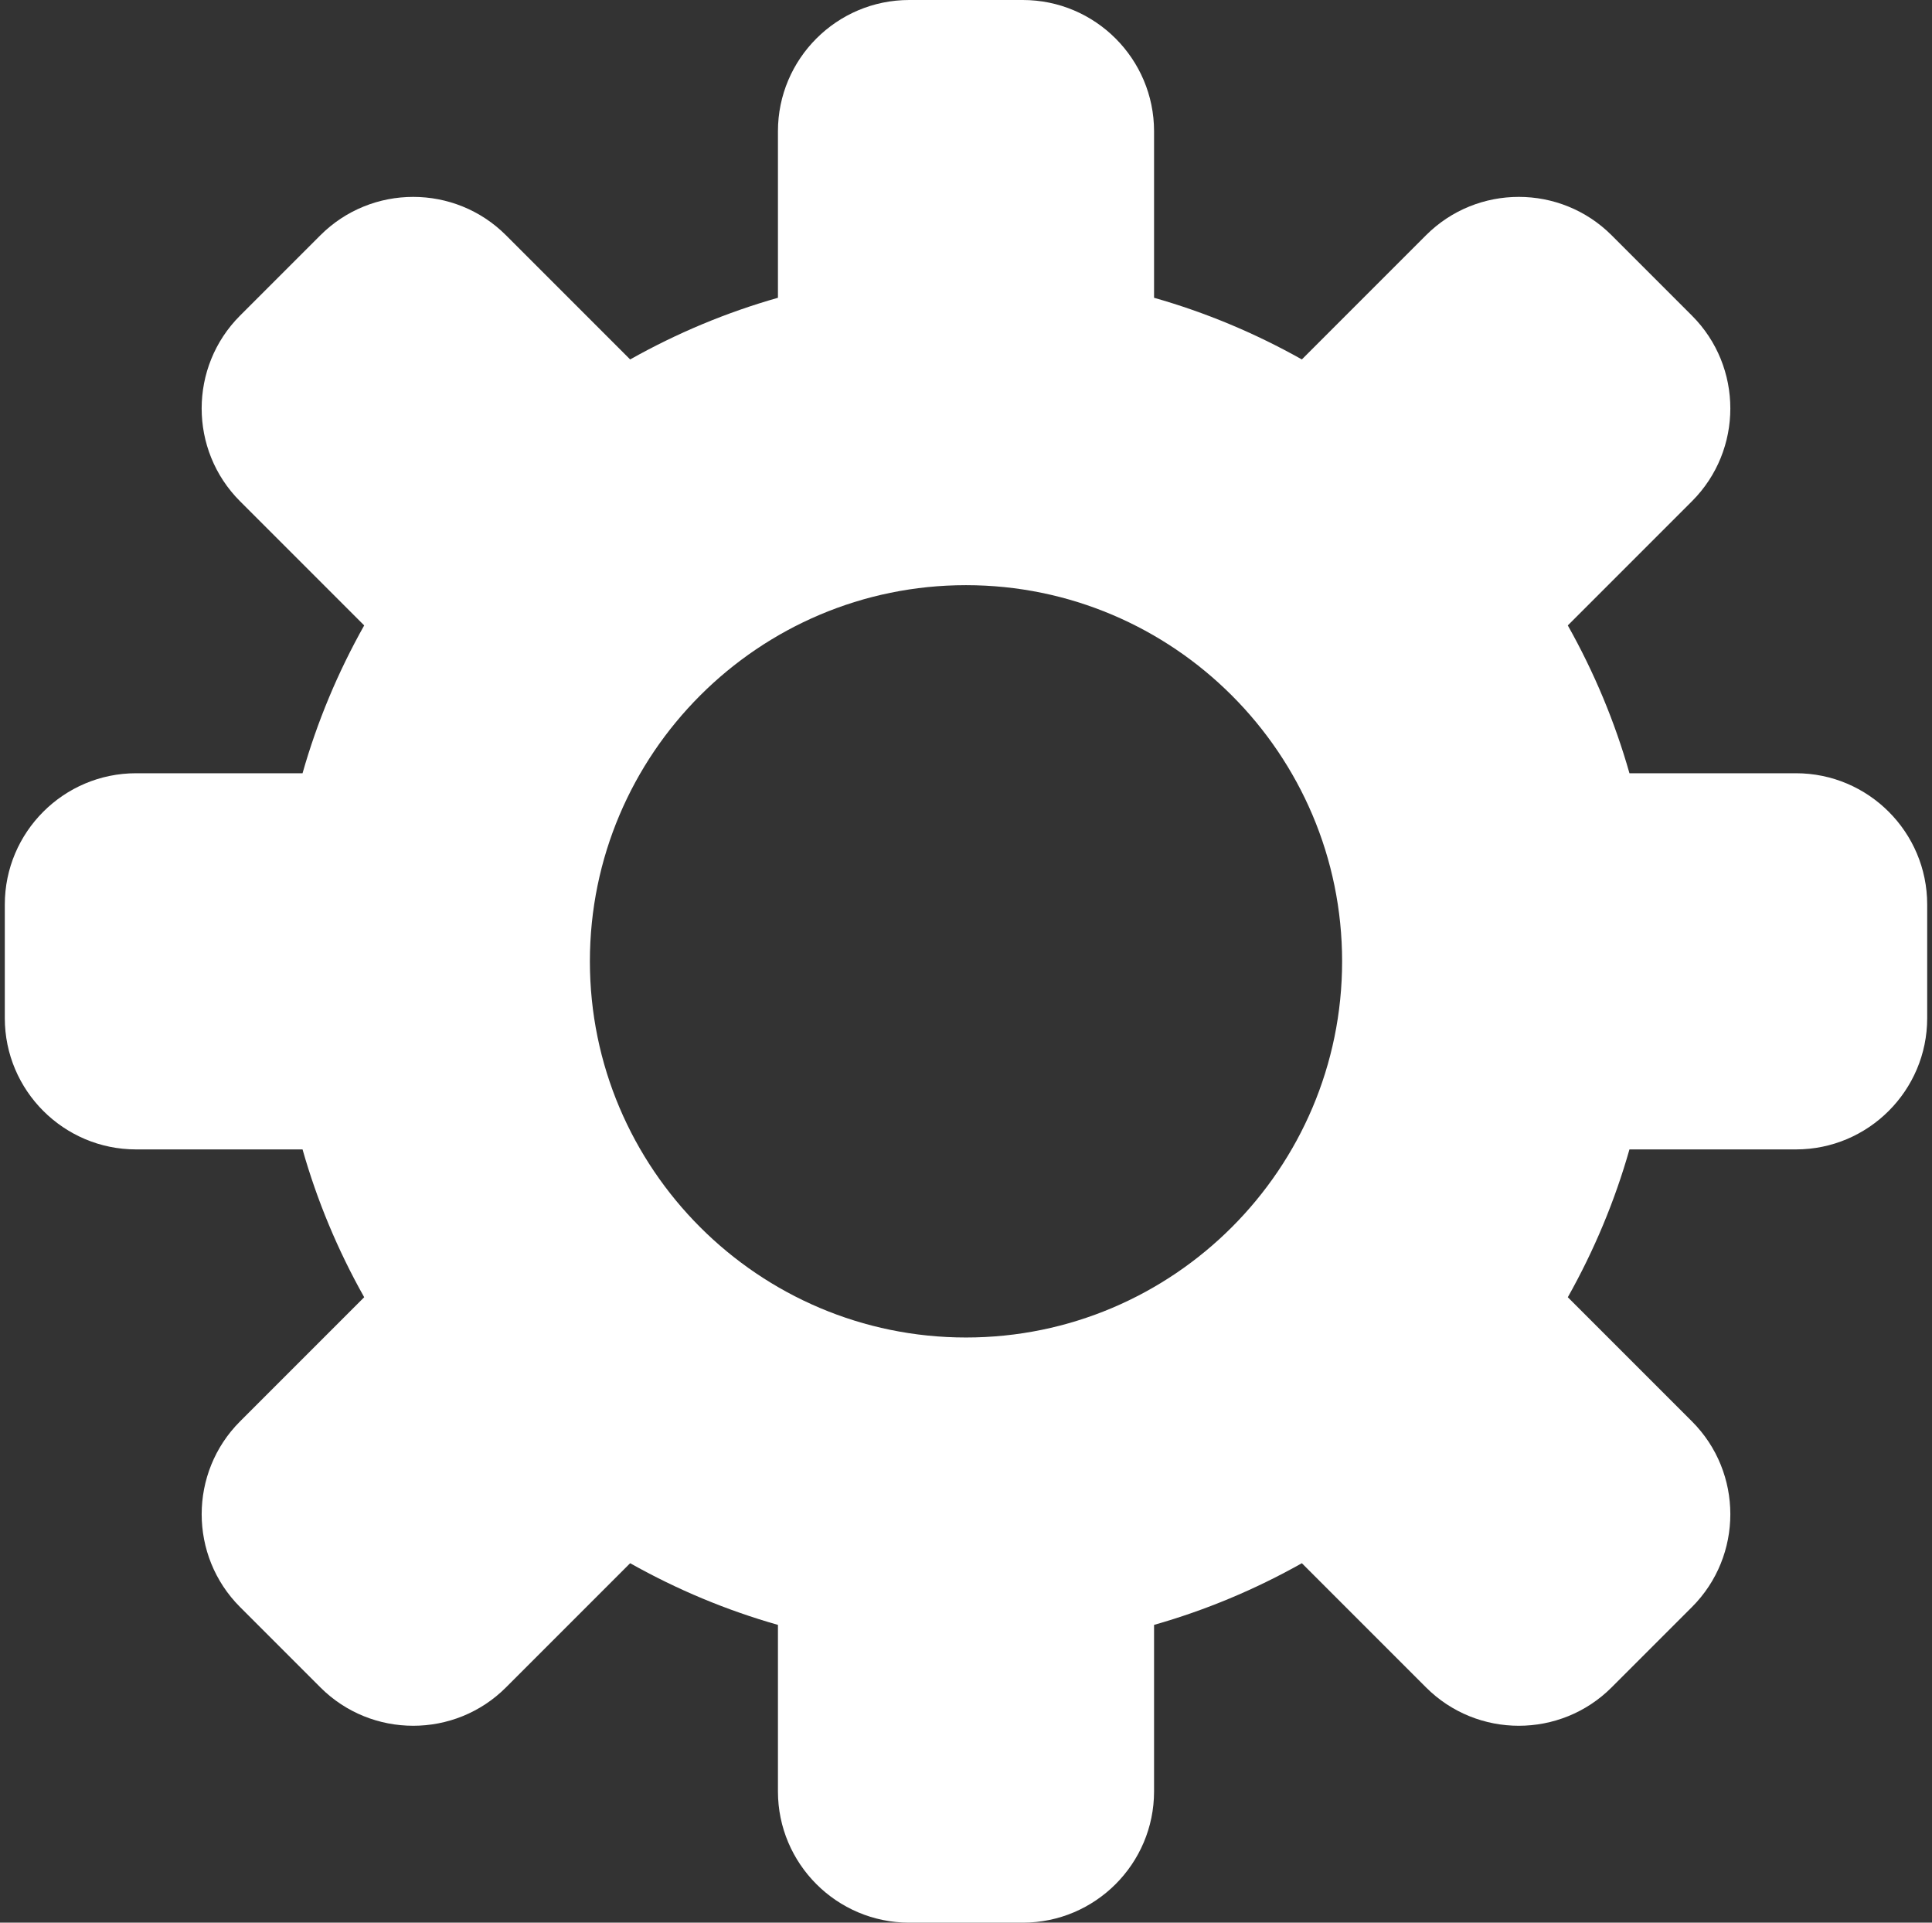 <svg width="201" height="200" viewBox="0 0 201 200" fill="none" xmlns="http://www.w3.org/2000/svg">
<rect x="0" y="0" width="201" height="200" fill="#333333" stroke="none"/>
<g clip-path="url(#clip0_461_3764)">
<path d="M186.845 80.435H169.524C168.008 75.098 165.862 69.954 163.11 65.058L176.026 52.142C181.35 46.818 181.35 38.156 176.026 32.832L167.666 24.471C162.341 19.151 153.677 19.149 148.357 24.473L135.441 37.389C130.544 34.636 125.402 32.492 120.065 30.976V13.655C120.065 6.125 113.941 0 106.411 0H94.59C87.06 0 80.935 6.125 80.935 13.655V30.976C75.598 32.492 70.456 34.636 65.559 37.39L52.643 24.474C47.323 19.15 38.657 19.15 33.332 24.474L24.973 32.832C19.649 38.156 19.649 46.818 24.973 52.142L37.889 65.058C35.138 69.954 32.992 75.098 31.476 80.435H14.155C6.625 80.435 0.5 86.559 0.5 94.09V105.91C0.5 113.44 6.625 119.565 14.155 119.565H31.476C32.992 124.902 35.136 130.044 37.89 134.941L24.974 147.857C19.652 153.18 19.65 161.841 24.974 167.168L33.334 175.529C38.659 180.848 47.323 180.851 52.643 175.526L65.559 162.61C70.456 165.364 75.598 167.508 80.935 169.024V186.345C80.935 193.875 87.06 200 94.59 200H106.411C113.941 200 120.065 193.875 120.065 186.345V169.024C125.402 167.508 130.545 165.364 135.442 162.61L148.358 175.526C153.678 180.85 162.344 180.85 167.668 175.526L176.029 167.166C181.351 161.841 181.349 153.18 176.027 147.857L163.111 134.941C165.864 130.044 168.008 124.902 169.524 119.565H186.846C194.376 119.565 200.5 113.44 200.5 105.91V94.09C200.5 86.559 194.375 80.435 186.845 80.435ZM100.5 139.13C78.924 139.13 61.37 121.576 61.37 100C61.37 78.424 78.924 60.87 100.5 60.87C122.076 60.87 139.63 78.424 139.63 100C139.63 121.576 122.076 139.13 100.5 139.13Z" fill="white"/>
</g>
<defs>
<clipPath id="clip0_461_3764">
<rect width="200" height="200" fill="white" transform="translate(0.5)"/>
</clipPath>
</defs>
</svg>
